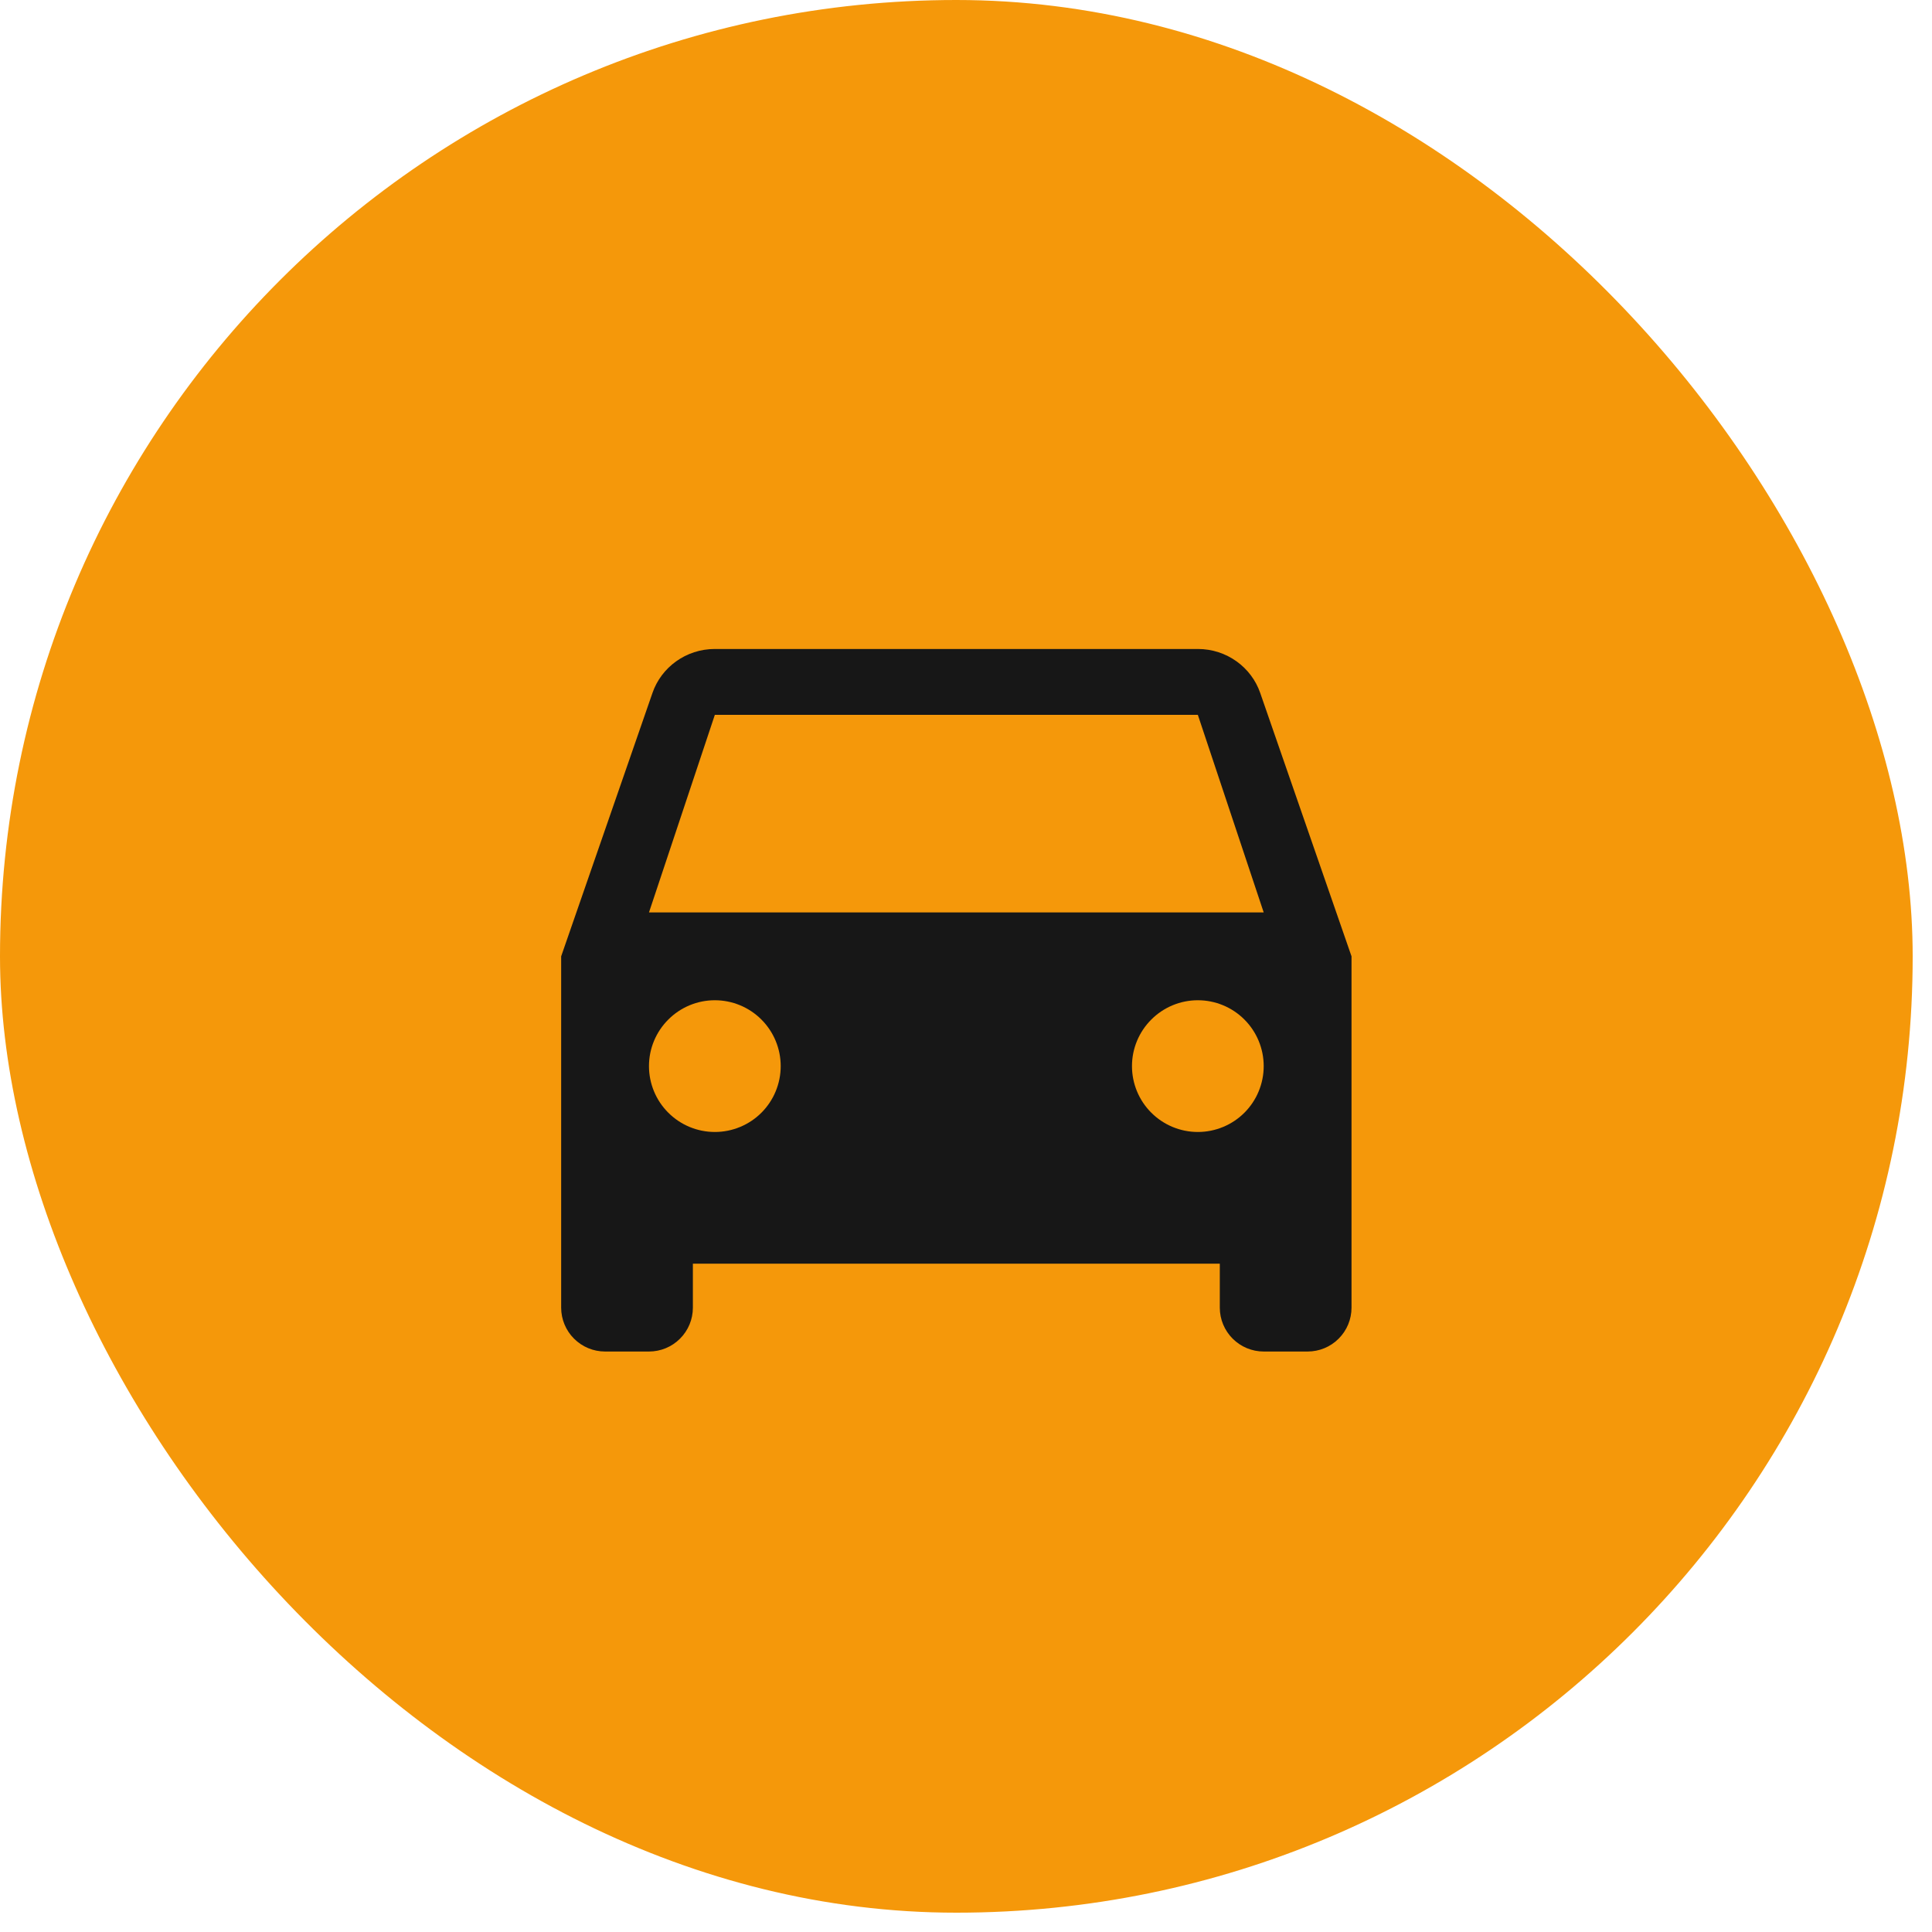 <svg xmlns="http://www.w3.org/2000/svg" width="44" height="44" viewBox="0 0 44 44" fill="none"><rect width="43.56" height="43.56" rx="21.78" fill="#F5980A"></rect><path d="M14.78 20.78L16.28 16.28H27.28L28.78 20.78M27.28 25.78C26.882 25.78 26.501 25.622 26.22 25.341C25.938 25.06 25.78 24.678 25.78 24.28C25.78 23.882 25.938 23.501 26.22 23.22C26.501 22.938 26.882 22.78 27.28 22.78C27.678 22.78 28.06 22.938 28.341 23.22C28.622 23.501 28.78 23.882 28.78 24.28C28.78 24.678 28.622 25.06 28.341 25.341C28.06 25.622 27.678 25.78 27.28 25.78ZM16.28 25.78C15.882 25.78 15.501 25.622 15.22 25.341C14.938 25.06 14.78 24.678 14.78 24.28C14.78 23.882 14.938 23.501 15.22 23.22C15.501 22.938 15.882 22.78 16.28 22.78C16.678 22.78 17.06 22.938 17.341 23.22C17.622 23.501 17.78 23.882 17.78 24.28C17.78 24.678 17.622 25.06 17.341 25.341C17.06 25.622 16.678 25.78 16.28 25.78ZM28.7 15.78C28.5 15.2 27.94 14.78 27.28 14.78H16.28C15.62 14.78 15.06 15.2 14.86 15.78L12.78 21.78V29.78C12.78 30.046 12.886 30.3 13.073 30.487C13.261 30.675 13.515 30.78 13.78 30.78H14.78C15.046 30.78 15.3 30.675 15.487 30.487C15.675 30.3 15.78 30.046 15.78 29.78V28.78H27.78V29.78C27.78 30.046 27.886 30.3 28.073 30.487C28.261 30.675 28.515 30.78 28.78 30.78H29.78C30.046 30.78 30.3 30.675 30.487 30.487C30.675 30.3 30.78 30.046 30.78 29.78V21.78L28.7 15.78Z" fill="#171717"></path></svg>